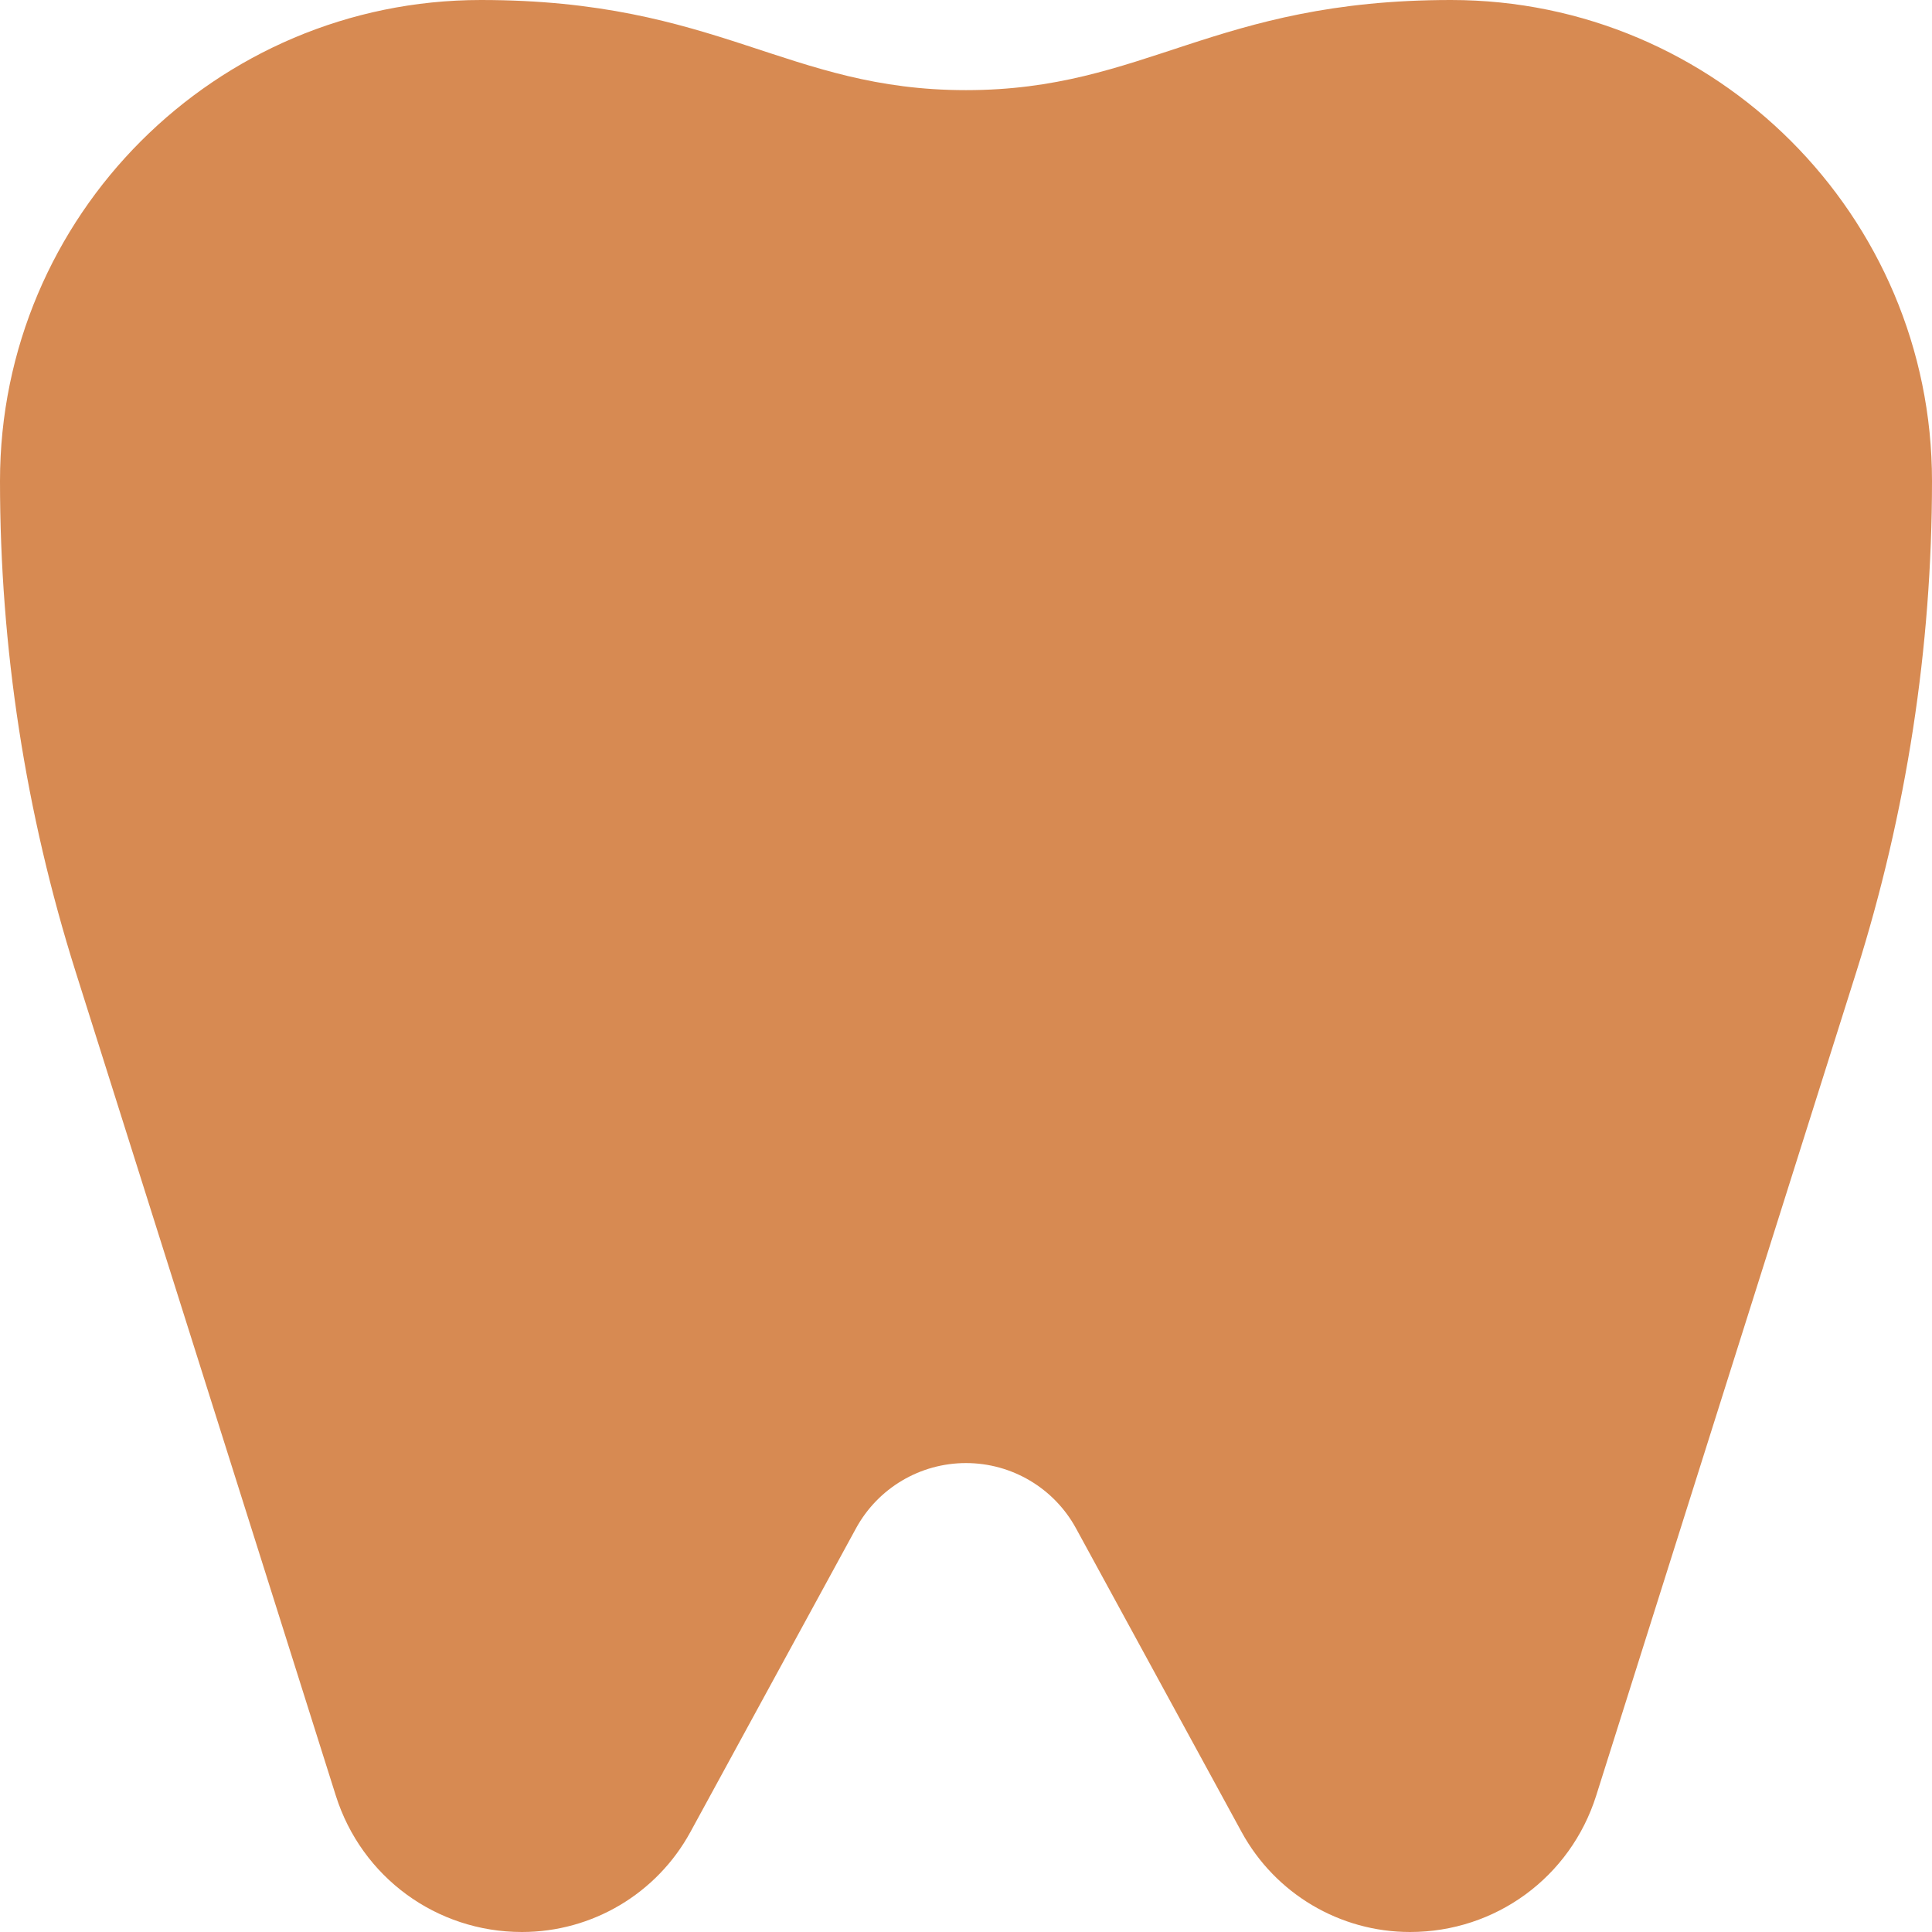 <svg width="32" height="32" viewBox="0 0 32 32" fill="none" xmlns="http://www.w3.org/2000/svg">
<path d="M23.355 32C22.192 32 21.123 31.366 20.565 30.344L17.822 25.314C17.458 24.647 16.759 24.233 16 24.233C15.24 24.233 14.542 24.647 14.178 25.314L11.435 30.344C10.878 31.365 9.809 32 8.645 32C7.228 32 5.989 31.092 5.562 29.741L1.253 16.096C0.422 13.462 0 10.727 0 7.967C0 3.574 3.573 0 7.966 0C11.908 0 13.026 1.493 16 1.493C18.975 1.493 20.092 0 24.033 0C28.427 0 32 3.574 32 7.967C32 10.727 31.578 13.462 30.747 16.096L26.438 29.741C26.011 31.092 24.773 32 23.355 32Z" fill="#D78A52"/>
</svg>

